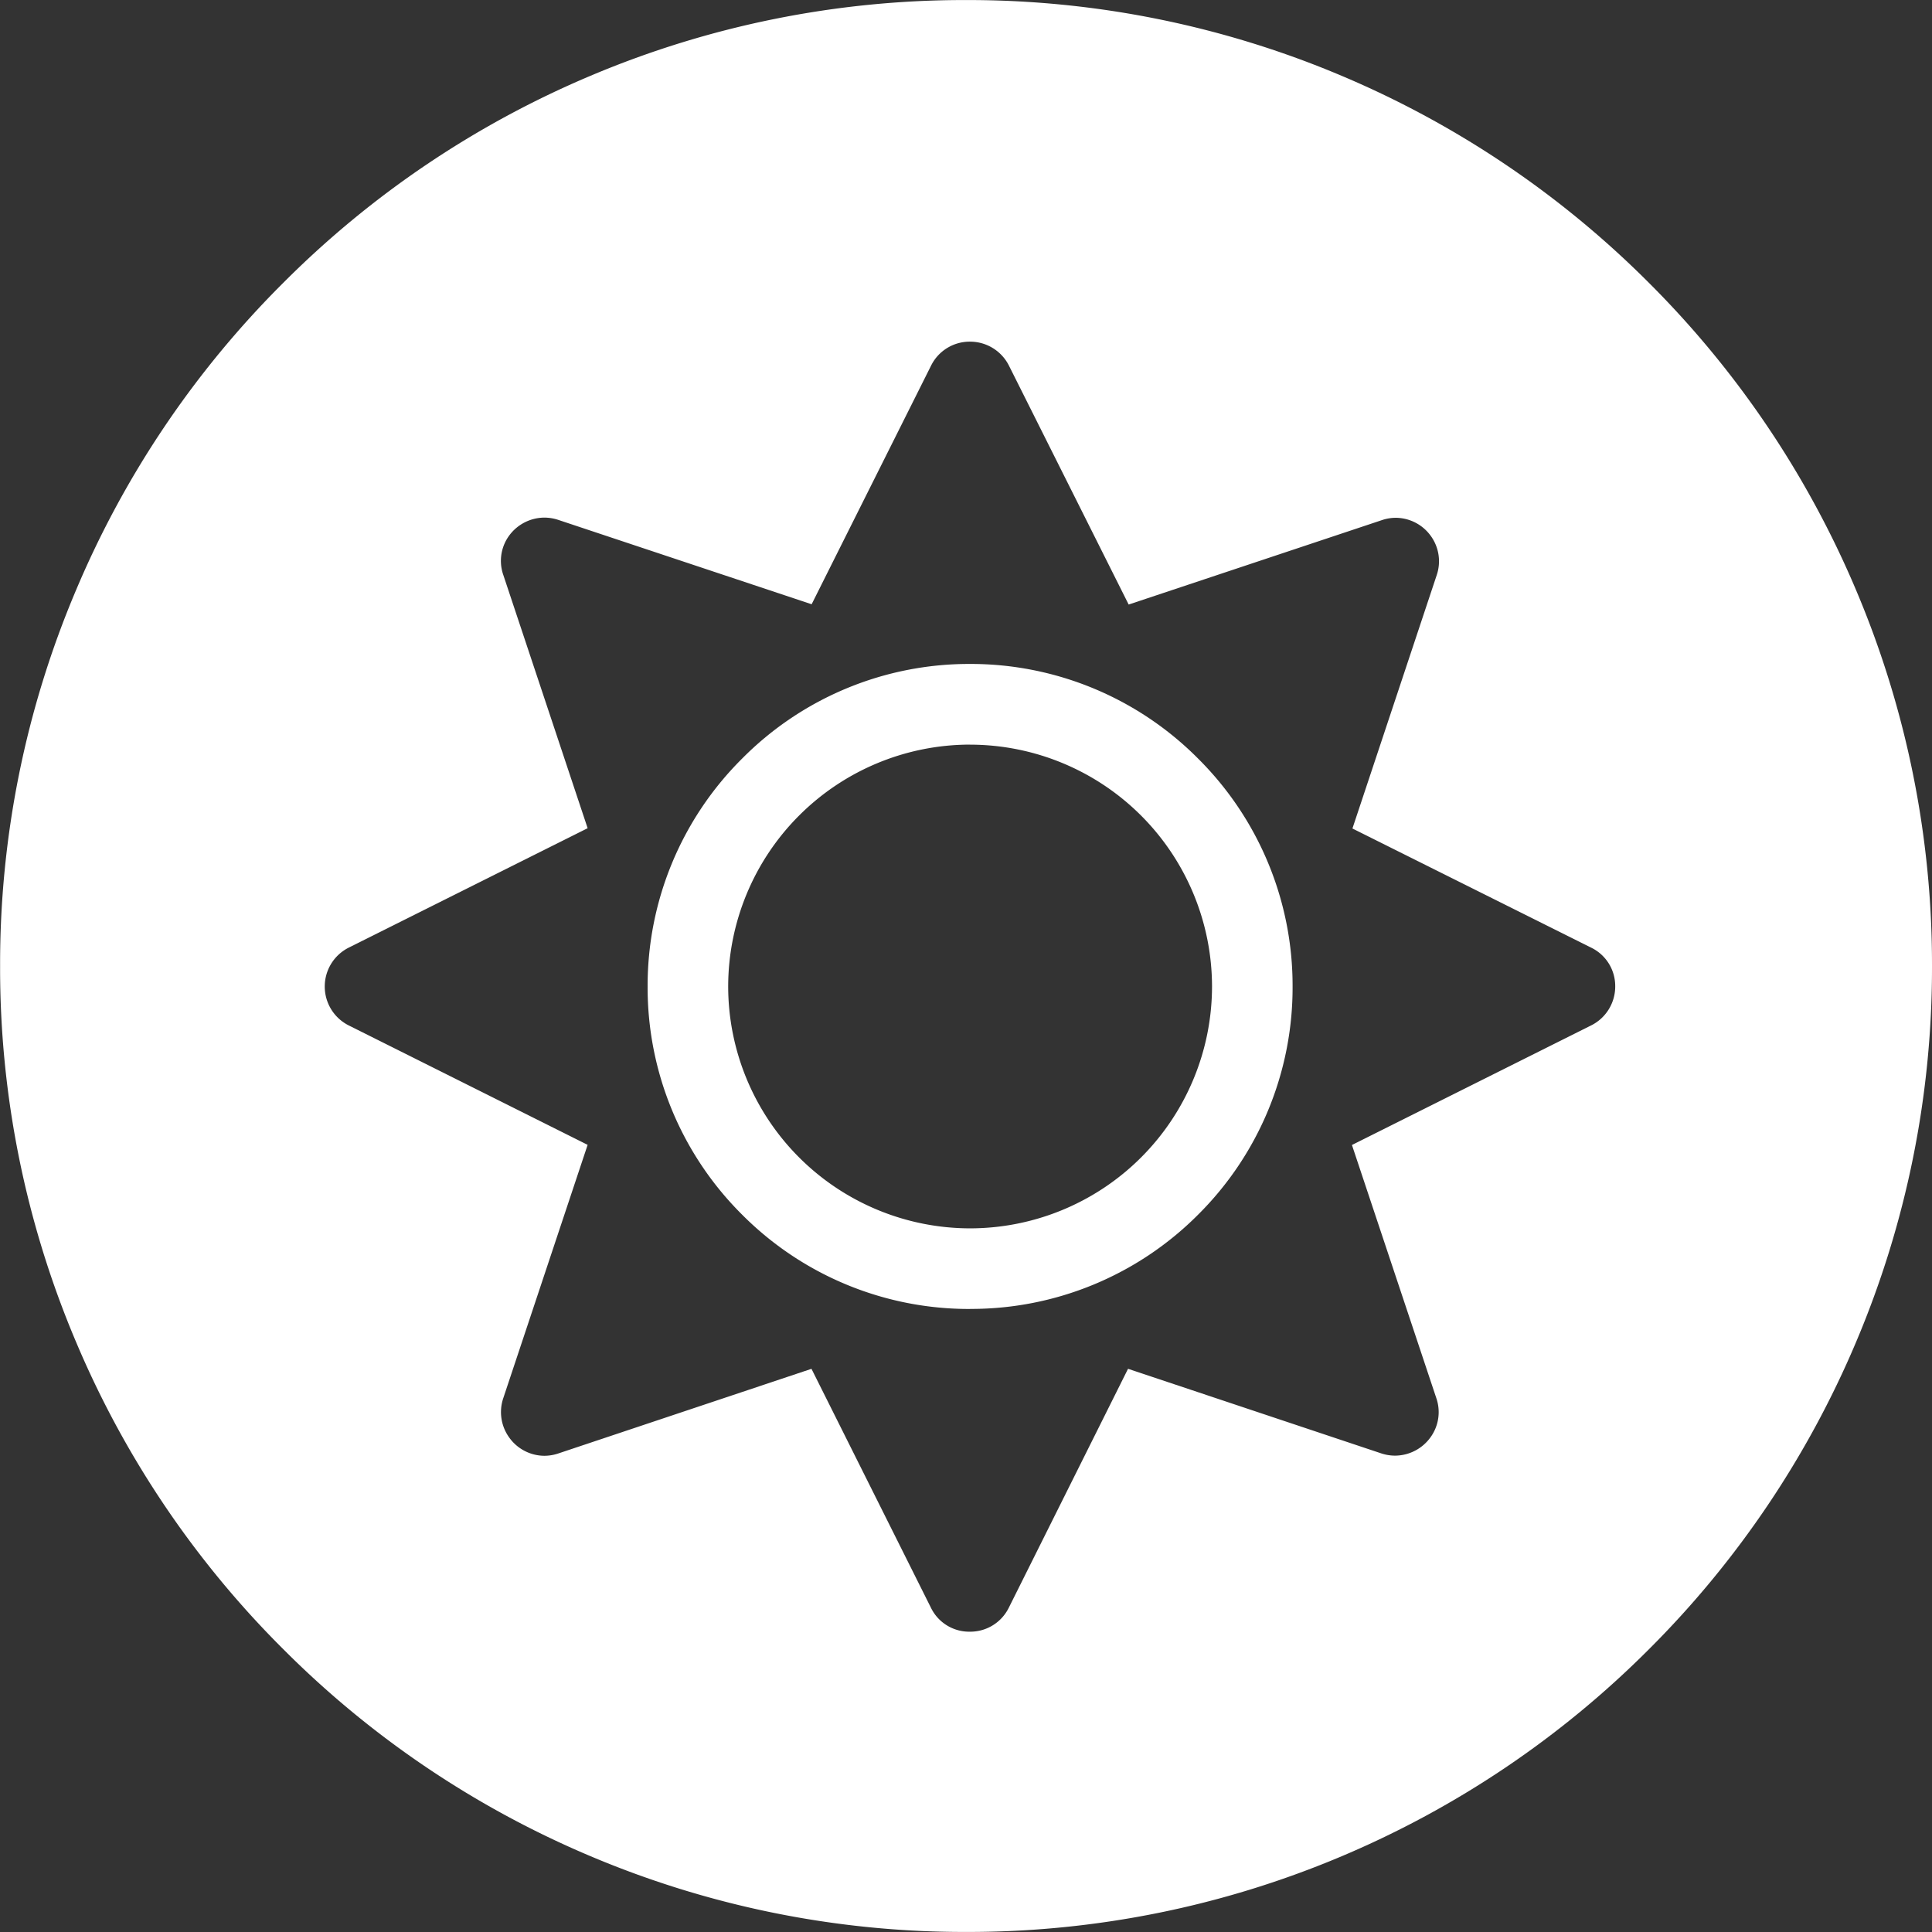 <?xml version="1.0" encoding="UTF-8"?> <svg xmlns="http://www.w3.org/2000/svg" width="40.002" height="40.002" viewBox="0 0 40.002 40.002"><rect x="0" y="0" width="40.002" height="40.002" fill="#333333" stroke="none"/><path id="icon" d="M21719-456a19.868,19.868,0,0,1-7.783-1.572,19.905,19.905,0,0,1-6.357-4.286,19.868,19.868,0,0,1-4.287-6.357A19.818,19.818,0,0,1,21699-476a19.818,19.818,0,0,1,1.574-7.786,19.868,19.868,0,0,1,4.287-6.357,19.905,19.905,0,0,1,6.357-4.286A19.868,19.868,0,0,1,21719-496a19.871,19.871,0,0,1,7.785,1.572,19.946,19.946,0,0,1,6.357,4.286,19.938,19.938,0,0,1,4.285,6.357A19.861,19.861,0,0,1,21739-476a19.861,19.861,0,0,1-1.572,7.786,19.938,19.938,0,0,1-4.285,6.357,19.946,19.946,0,0,1-6.357,4.286A19.871,19.871,0,0,1,21719-456Zm-3.2-11.659h0l2.471,4.942a.88.88,0,0,0,.809.5.889.889,0,0,0,.807-.5l2.467-4.943,5.242,1.751a.915.915,0,0,0,.289.047.91.91,0,0,0,.734-.383.888.888,0,0,0,.117-.811l-1.746-5.238,4.943-2.471a.9.9,0,0,0,.508-.816.883.883,0,0,0-.5-.8l-4.941-2.466,1.744-5.243a.893.893,0,0,0-.121-.814.9.9,0,0,0-.725-.376.9.9,0,0,0-.293.05l-5.238,1.746-2.477-4.943a.9.9,0,0,0-.809-.5.892.892,0,0,0-.807.5l-2.471,4.937-5.244-1.746a.925.925,0,0,0-.291-.048.911.911,0,0,0-.734.381.886.886,0,0,0-.115.807l1.746,5.243-4.943,2.471a.9.9,0,0,0-.5.807.9.9,0,0,0,.5.807l4.943,2.471-1.746,5.243a.9.9,0,0,0,.123.818.9.9,0,0,0,.725.377.908.908,0,0,0,.293-.049l5.238-1.751Zm3.283-1.24a6.625,6.625,0,0,1-4.719-1.952,6.628,6.628,0,0,1-1.957-4.722,6.628,6.628,0,0,1,1.957-4.722,6.614,6.614,0,0,1,4.719-1.959,6.635,6.635,0,0,1,4.721,1.959,6.628,6.628,0,0,1,1.957,4.722,6.628,6.628,0,0,1-1.957,4.722A6.633,6.633,0,0,1,21719.086-468.9Zm0-11.685a5.014,5.014,0,0,0-5.008,5.008,5.014,5.014,0,0,0,5.008,5.008,5.014,5.014,0,0,0,5.01-5.008A5.014,5.014,0,0,0,21719.086-480.583Z" transform="translate(-21698.998 496.001)" fill="#fff"></path></svg> 